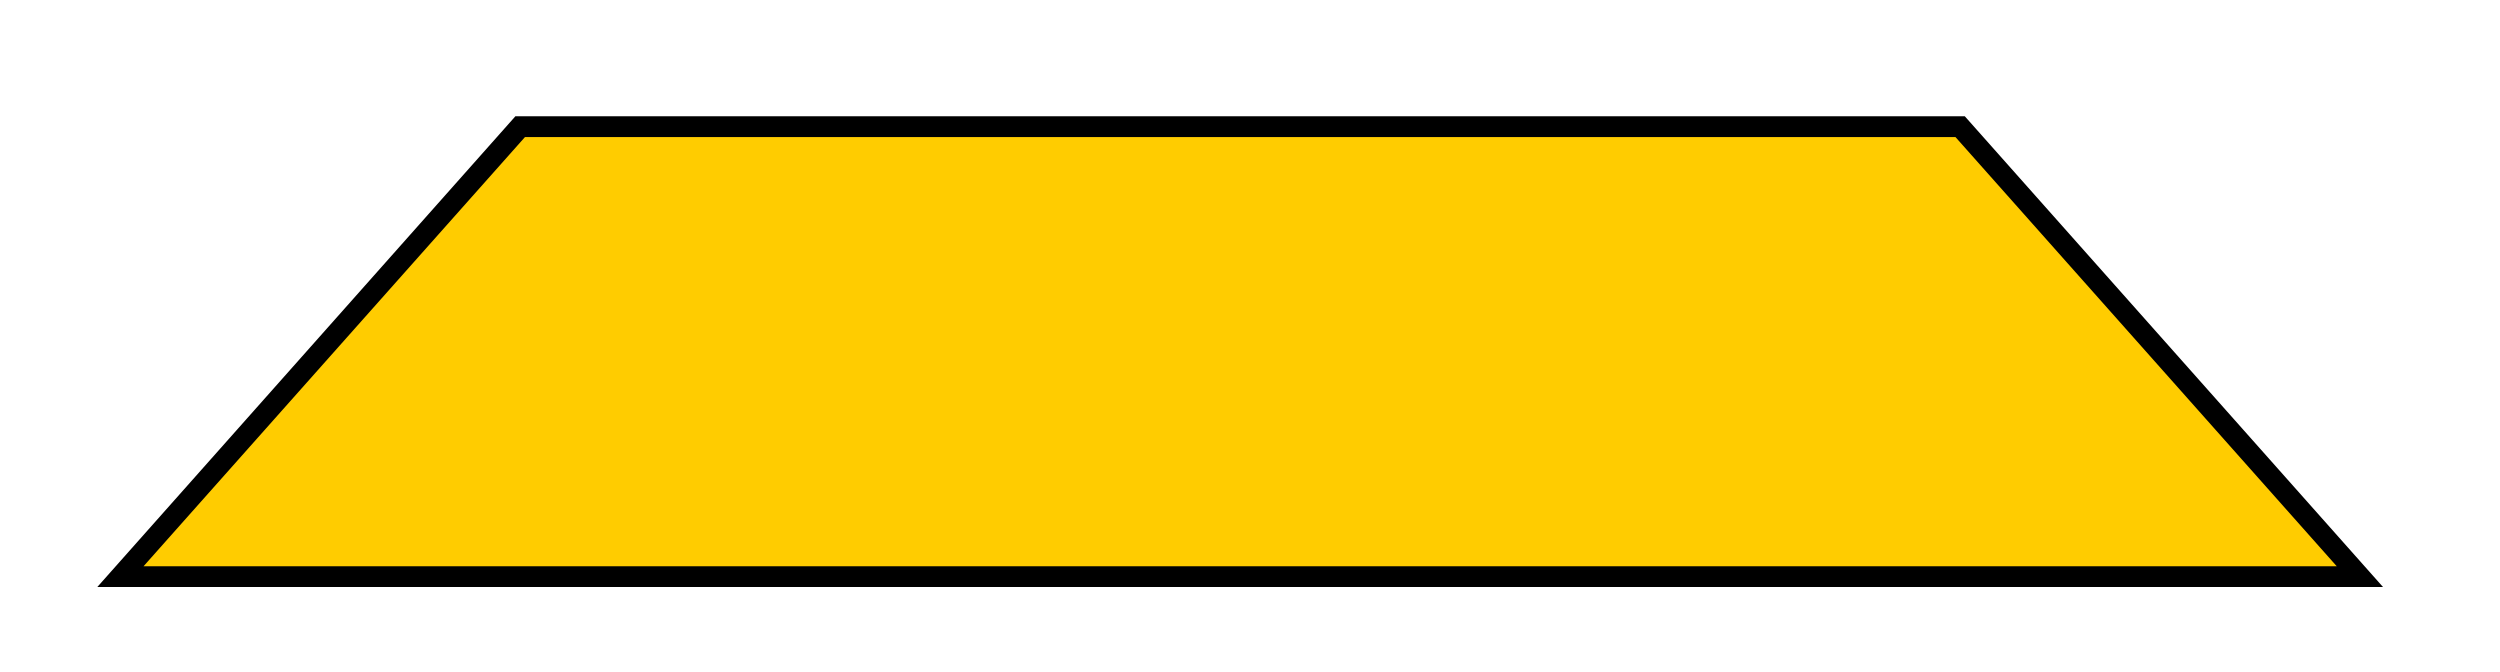 <svg id="Layer_1" data-name="Layer 1" xmlns="http://www.w3.org/2000/svg" viewBox="0 0 781 210"><defs><style>.cls-1{fill:#fc0;}</style></defs><polygon class="cls-1" points="737.23 180.14 37.62 180.14 162.5 39.57 612.35 39.57 737.23 180.14"/><path d="M744.45,183.38H30.4L161,36.33H613.81ZM44.84,176.9H730L610.89,42.82H164Z"/></svg>